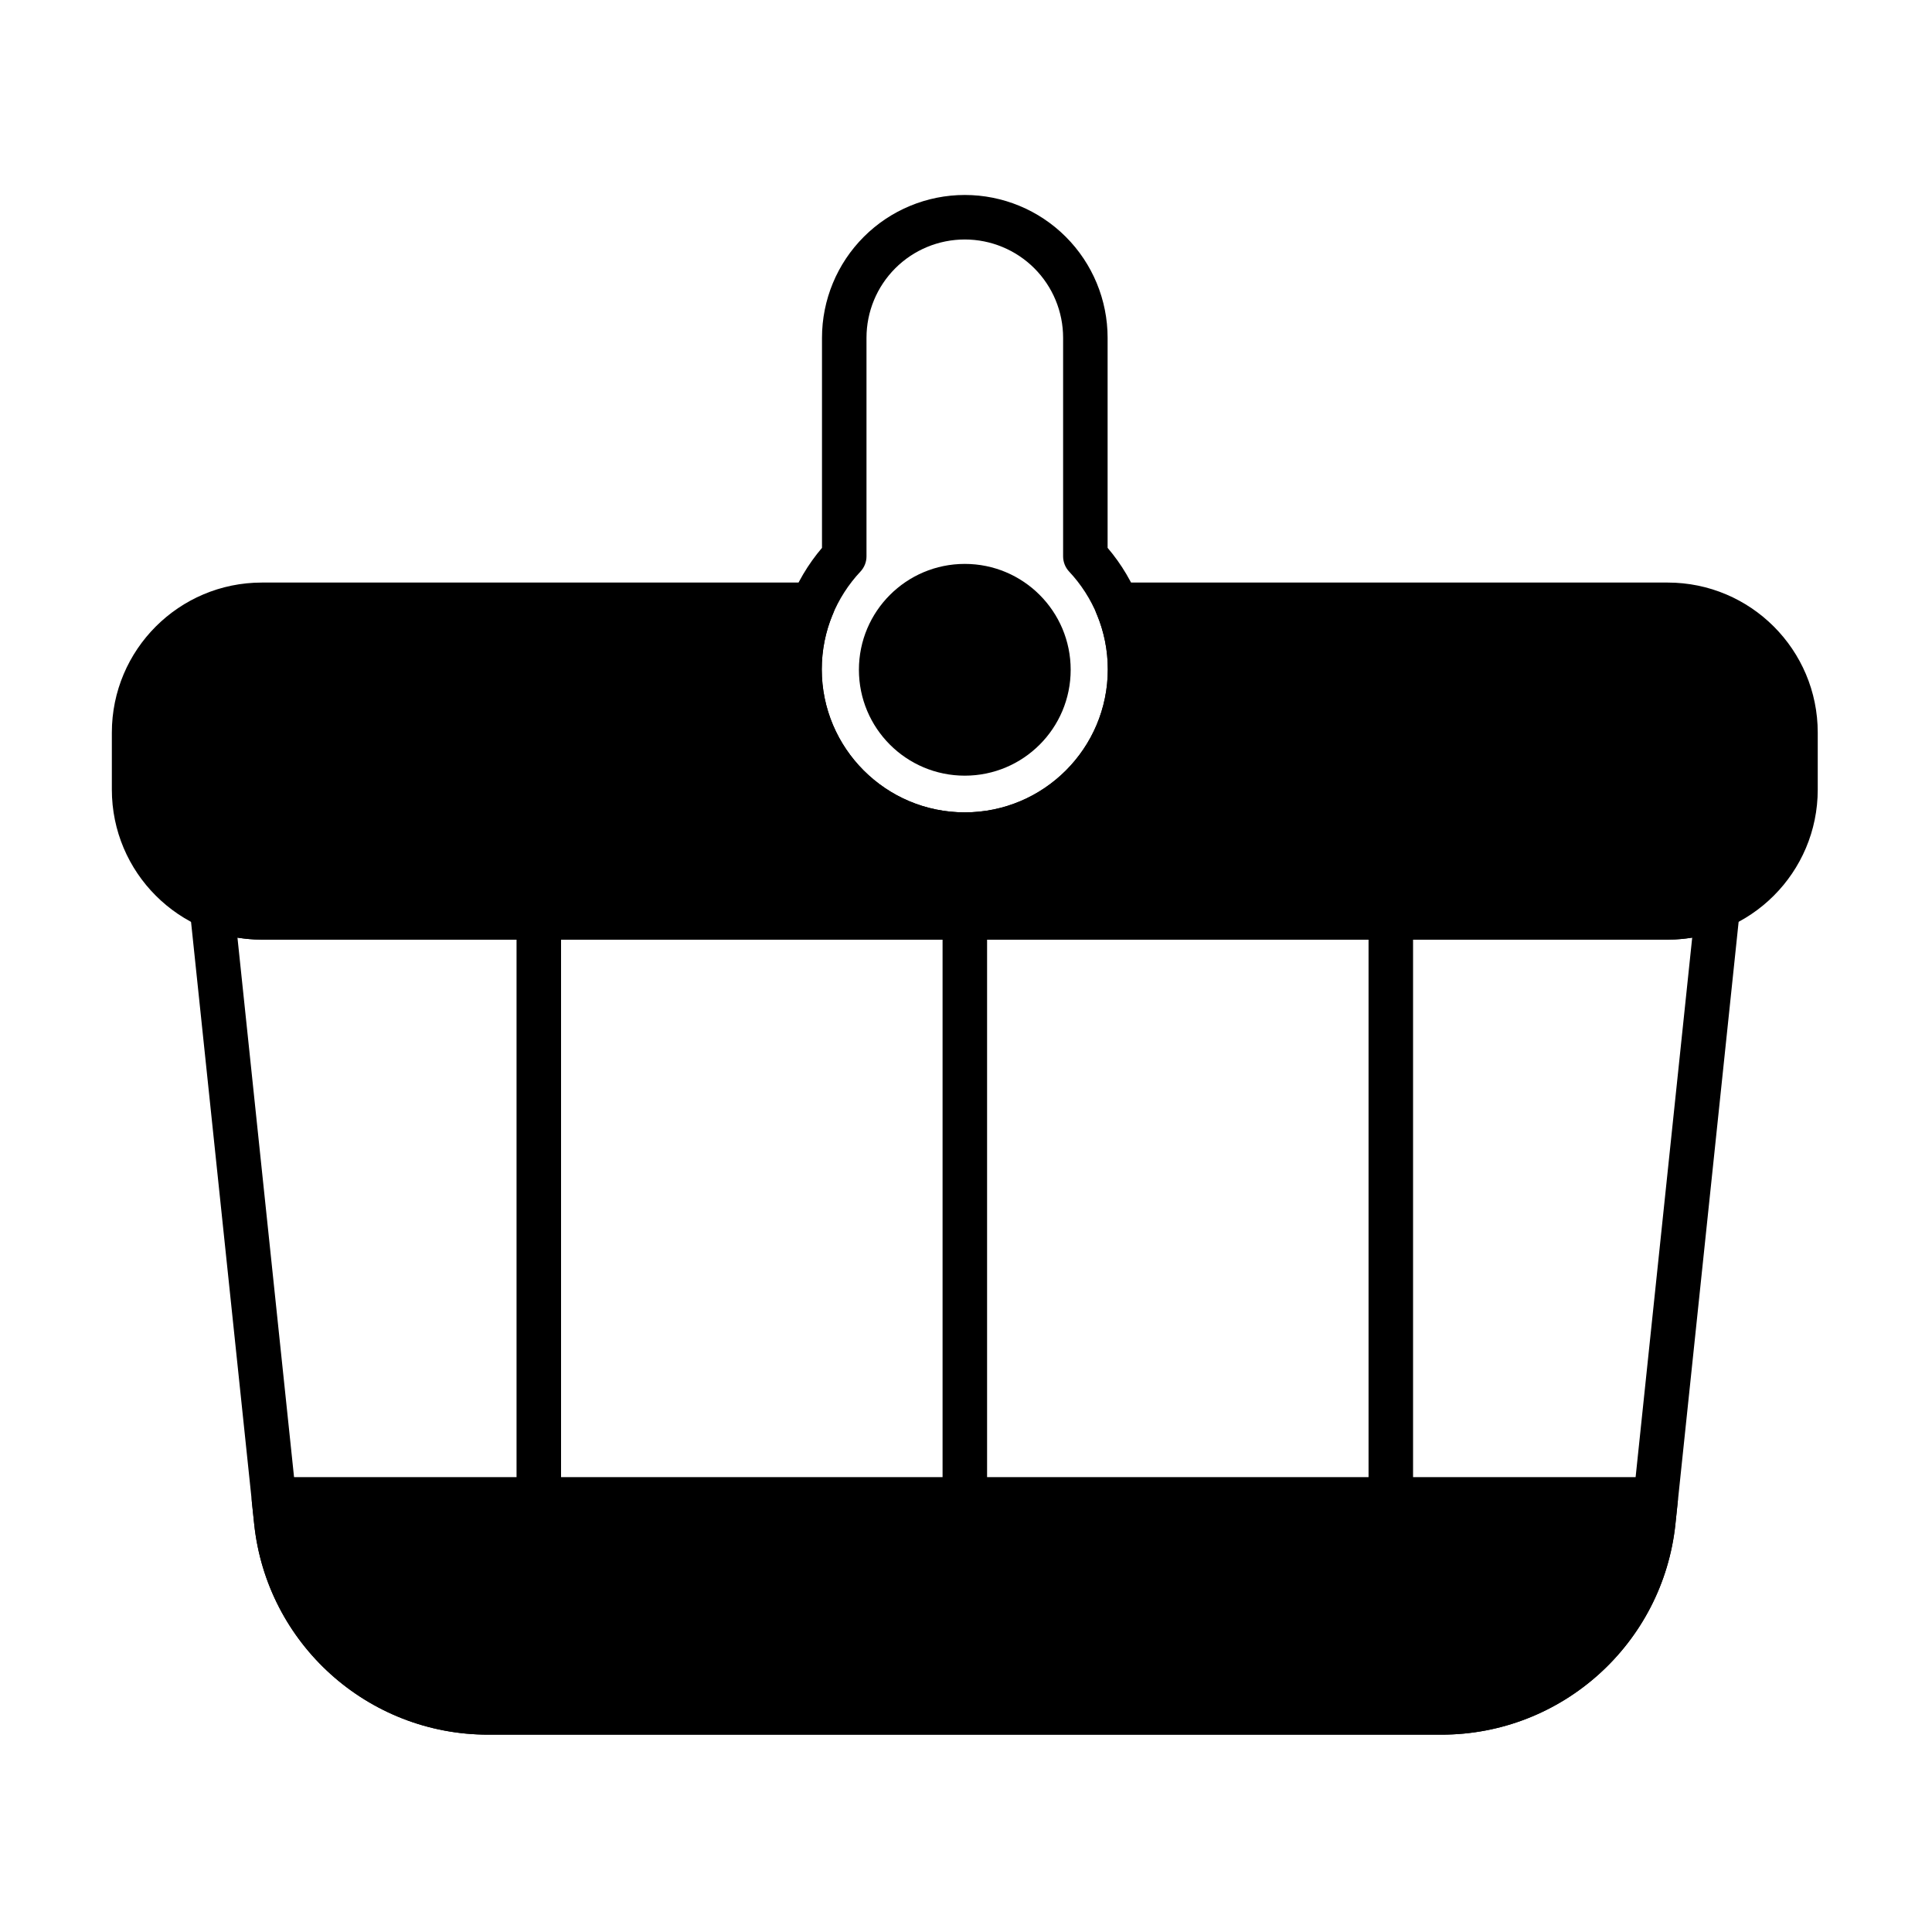<?xml version="1.0" encoding="UTF-8"?>
<!-- Uploaded to: SVG Find, www.svgrepo.com, Generator: SVG Find Mixer Tools -->
<svg fill="#000000" width="800px" height="800px" version="1.1" viewBox="144 144 512 512" xmlns="http://www.w3.org/2000/svg">
 <g fill-rule="evenodd">
  <path d="m588.62 541.97c0.172-1.66-0.363-3.32-1.484-4.562-1.117-1.242-2.711-1.949-4.383-1.949h-366.15c-1.672 0-3.266 0.711-4.383 1.949-1.117 1.242-1.656 2.898-1.484 4.562l0.617 5.891c3.332 31.738 30.09 55.84 62.004 55.84h252.64c31.914 0 58.676-24.102 62.004-55.84l0.617-5.891z"/>
  <path d="m202.46 378.99c-1.922-0.82-4.133-0.559-5.812 0.68-1.68 1.242-2.578 3.281-2.363 5.359l17.082 162.83c3.332 31.738 30.09 55.84 62.004 55.84h252.64c31.914 0 58.676-24.102 62.004-55.84l17.082-162.83c0.219-2.078-0.68-4.117-2.359-5.359-1.68-1.242-3.894-1.5-5.816-0.68-3.363 1.434-7.066 2.227-10.953 2.227h-372.55c-3.887 0-7.59-0.793-10.953-2.227zm4.465 13.488c2.113 0.348 4.277 0.527 6.488 0.527h372.55c2.211 0 4.379-0.18 6.488-0.527l-16.168 154.15c-2.699 25.734-24.398 45.277-50.273 45.277h-252.64c-25.879 0-47.574-19.543-50.273-45.277l-16.168-154.15z"/>
  <path d="m280.89 387.11v154.25c0 3.254 2.644 5.898 5.898 5.898 3.254 0 5.898-2.641 5.898-5.898v-154.25c0-3.254-2.641-5.898-5.898-5.898-3.254 0-5.898 2.641-5.898 5.898z"/>
  <path d="m393.79 387.11v154.25c0 3.254 2.644 5.898 5.898 5.898s5.898-2.641 5.898-5.898v-154.25c0-3.254-2.641-5.898-5.898-5.898-3.254 0-5.898 2.641-5.898 5.898z"/>
  <path d="m506.68 387.11v154.25c0 3.254 2.644 5.898 5.898 5.898s5.898-2.641 5.898-5.898v-154.25c0-3.254-2.641-5.898-5.898-5.898-3.254 0-5.898 2.641-5.898 5.898z"/>
  <path d="m364.78 306.59c0.777-1.824 0.582-3.91-0.508-5.562-1.094-1.652-2.941-2.644-4.918-2.644h-145.95c-21.961 0-39.762 17.805-39.762 39.766v15.094c0 21.961 17.805 39.766 39.762 39.766h372.55c21.961 0 39.766-17.805 39.766-39.766v-15.094c0-21.961-17.805-39.766-39.766-39.766h-145.95c-1.98 0-3.824 0.992-4.918 2.644s-1.281 3.738-0.508 5.562c1.934 4.543 3 9.543 3 14.793 0 20.918-16.984 37.902-37.902 37.902-20.918 0-37.902-16.984-37.902-37.902 0-5.246 1.066-10.246 3-14.793z"/>
  <path d="m427.74 321.5c0 15.496-12.562 28.059-28.059 28.059s-28.059-12.562-28.059-28.059 12.562-28.059 28.059-28.059 28.059 12.562 28.059 28.059"/>
  <path d="m399.68 195.67c-1.336 0 0 0 0 0 10.039 0 19.664 3.988 26.762 11.086 7.098 7.098 11.086 16.723 11.086 26.762v55.668c7.387 8.676 11.852 19.918 11.852 32.195 0 27.43-22.27 49.695-49.695 49.695s-49.695-22.27-49.695-49.695c0-12.273 4.461-23.516 11.848-32.191v-55.672c0-10.039 3.988-19.664 11.082-26.762 7.098-7.098 16.727-11.086 26.762-11.086zm-27.648 99.801c1.023-1.094 1.598-2.535 1.598-4.031v-57.918c0-6.91 2.742-13.535 7.629-18.426 4.887-4.887 11.512-7.629 18.422-7.629s13.535 2.746 18.426 7.629c4.887 4.887 7.629 11.516 7.629 18.426v57.918c0 1.5 0.57 2.941 1.594 4.031 6.356 6.781 10.254 15.895 10.254 25.91 0 20.918-16.984 37.902-37.902 37.902-20.918 0-37.902-16.984-37.902-37.902 0-10.016 3.894-19.133 10.25-25.91z"/>
 </g>
</svg>